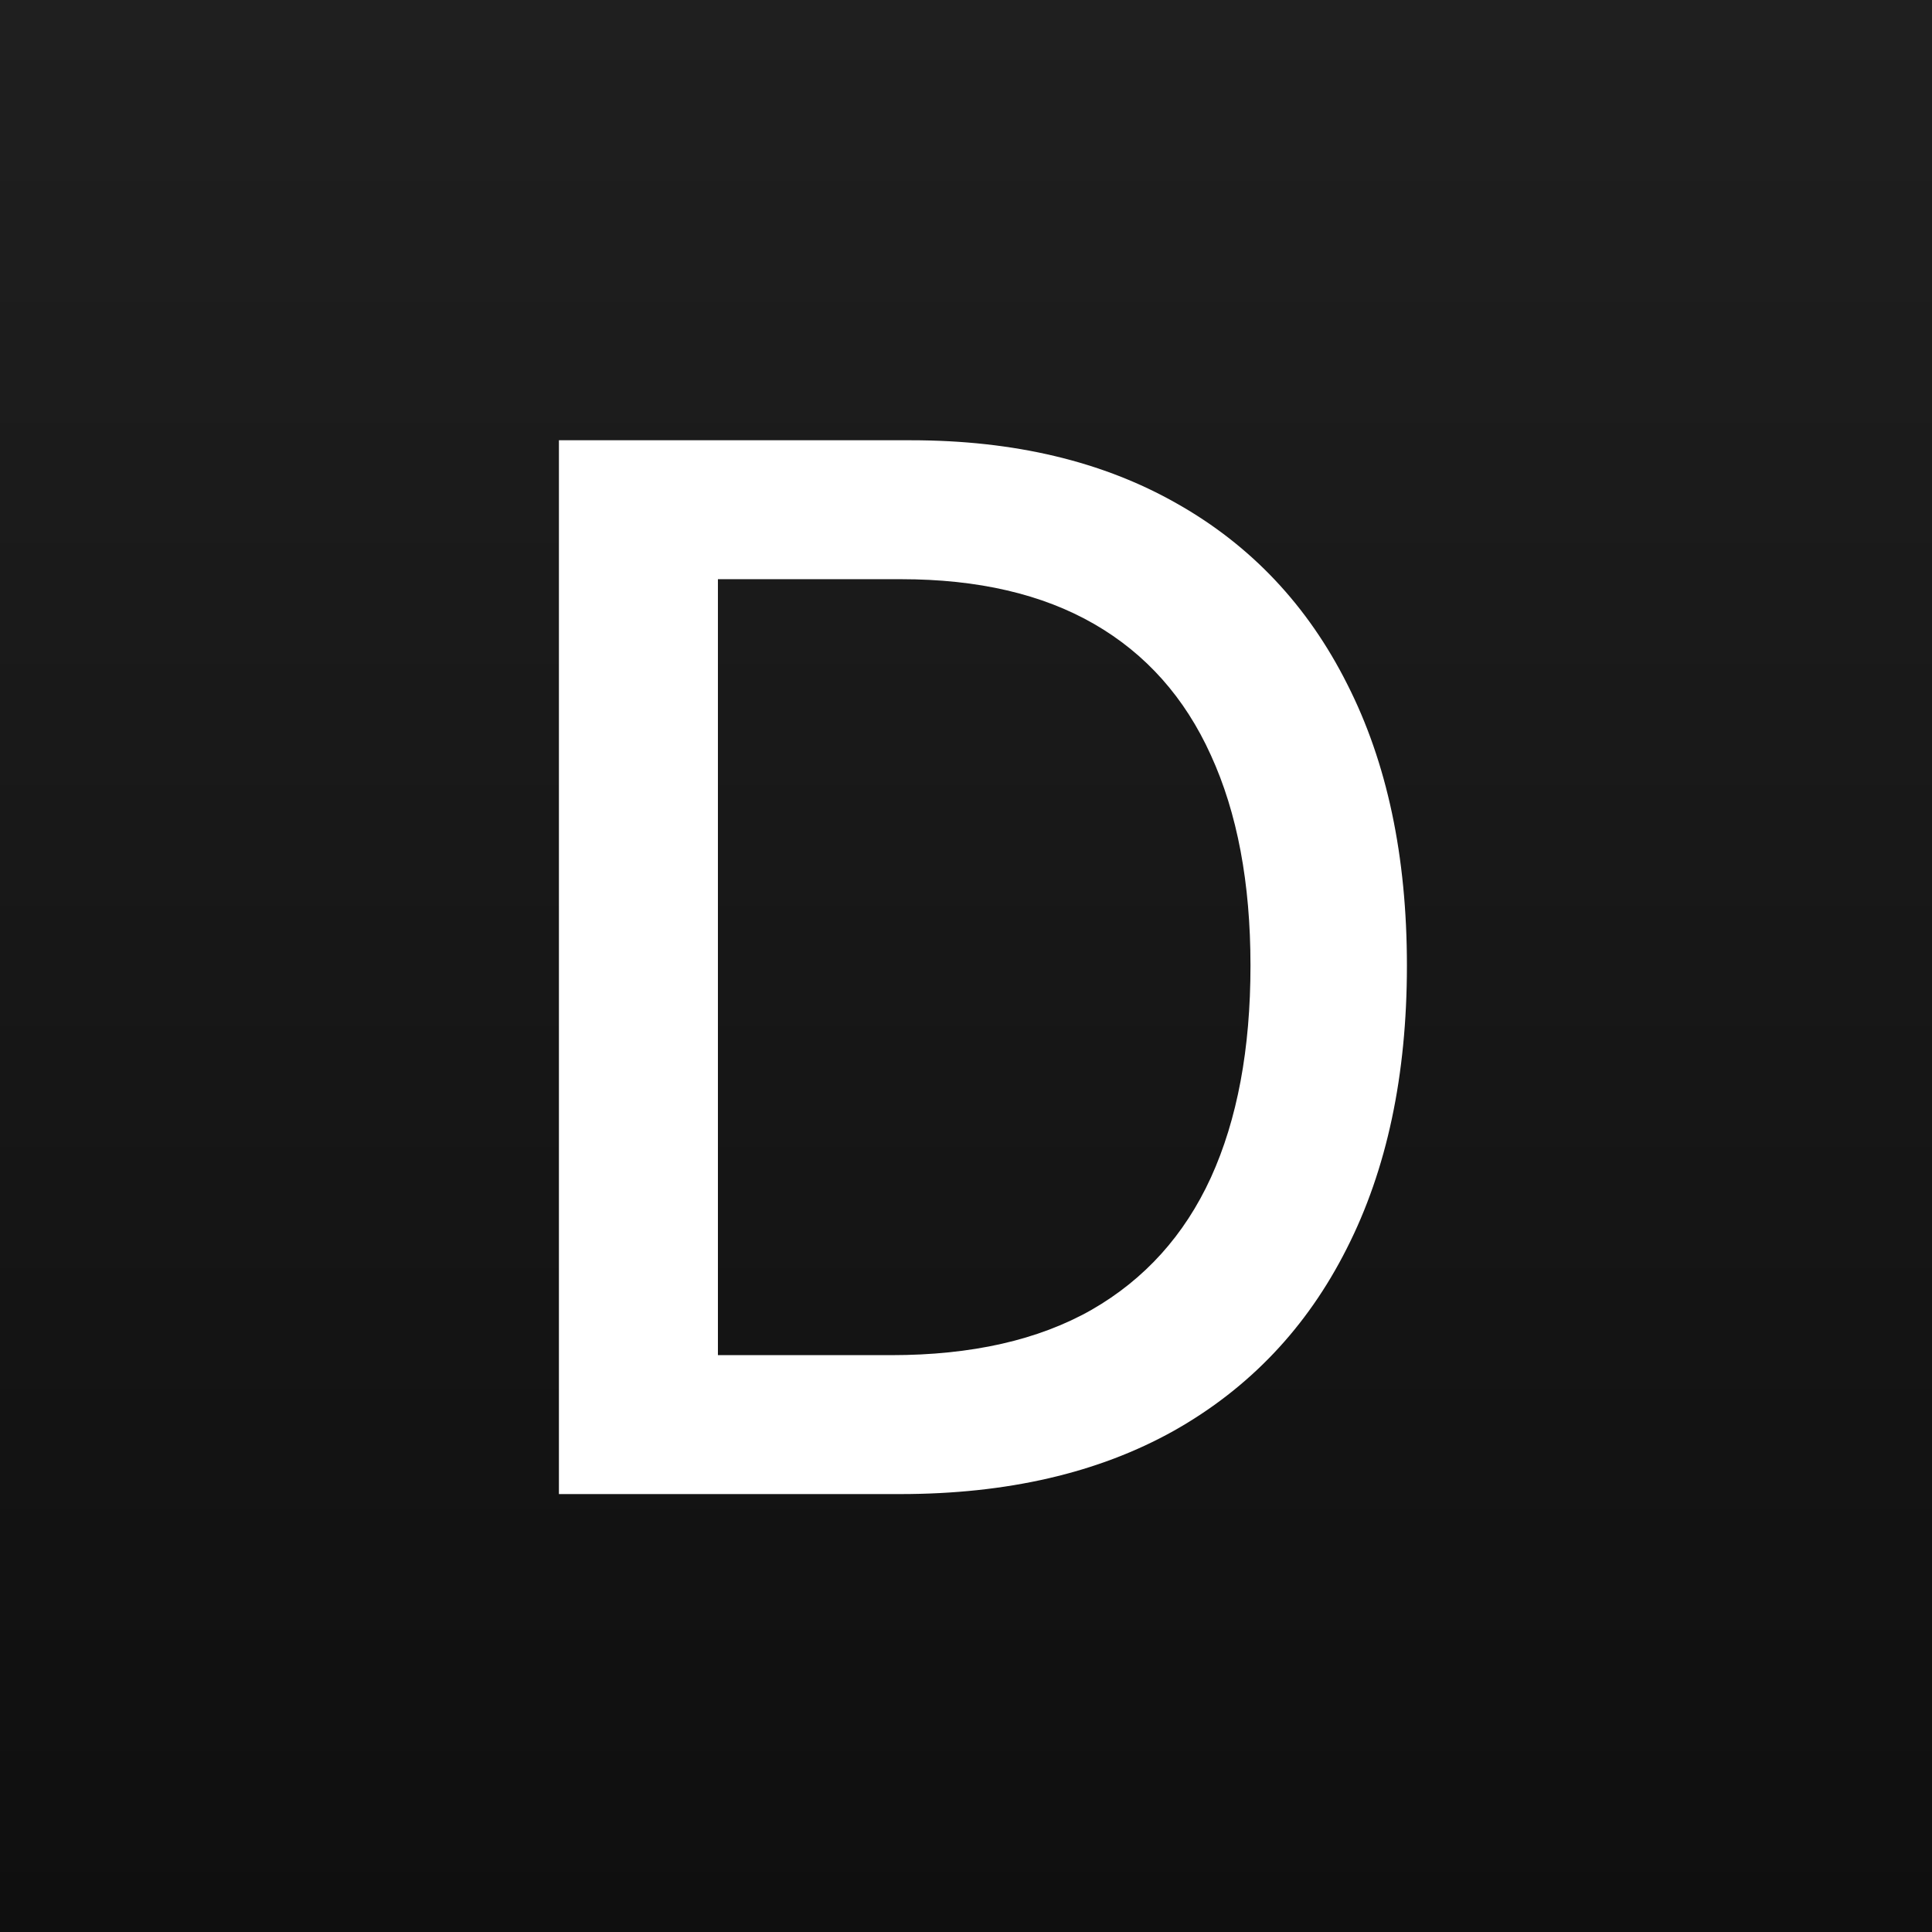 <svg width="600" height="600" viewBox="0 0 600 600" fill="none" xmlns="http://www.w3.org/2000/svg">
<rect x="0" y="0" width="600" height="600" fill="#808080" stroke="none"/>
<path d="M0 0H600V600H0V0Z" fill="url(#paint0_linear_2235_449)"/>
<path d="M279.525 464H173.577V136.727H282.881C314.948 136.727 342.487 143.279 365.498 156.383C388.51 169.38 406.141 188.077 418.393 212.473C430.751 236.763 436.93 265.9 436.93 299.884C436.93 333.975 430.697 363.272 418.233 387.775C405.875 412.278 387.977 431.134 364.54 444.344C341.102 457.448 312.764 464 279.525 464ZM222.956 420.854H276.809C301.738 420.854 322.459 416.166 338.972 406.791C355.484 397.31 367.842 383.62 376.045 365.722C384.248 347.718 388.35 325.772 388.35 299.884C388.35 274.21 384.248 252.423 376.045 234.526C367.949 216.628 355.857 203.045 339.771 193.776C323.684 184.508 303.709 179.874 279.845 179.874H222.956V420.854Z" fill="white"/>
<defs>
<linearGradient id="paint0_linear_2235_449" x1="300" y1="0" x2="300" y2="600" gradientUnits="userSpaceOnUse">
<stop stop-color="#1F1F1F"/>
<stop offset="1" stop-color="#0F0F0F"/>
</linearGradient>
</defs>
</svg>
